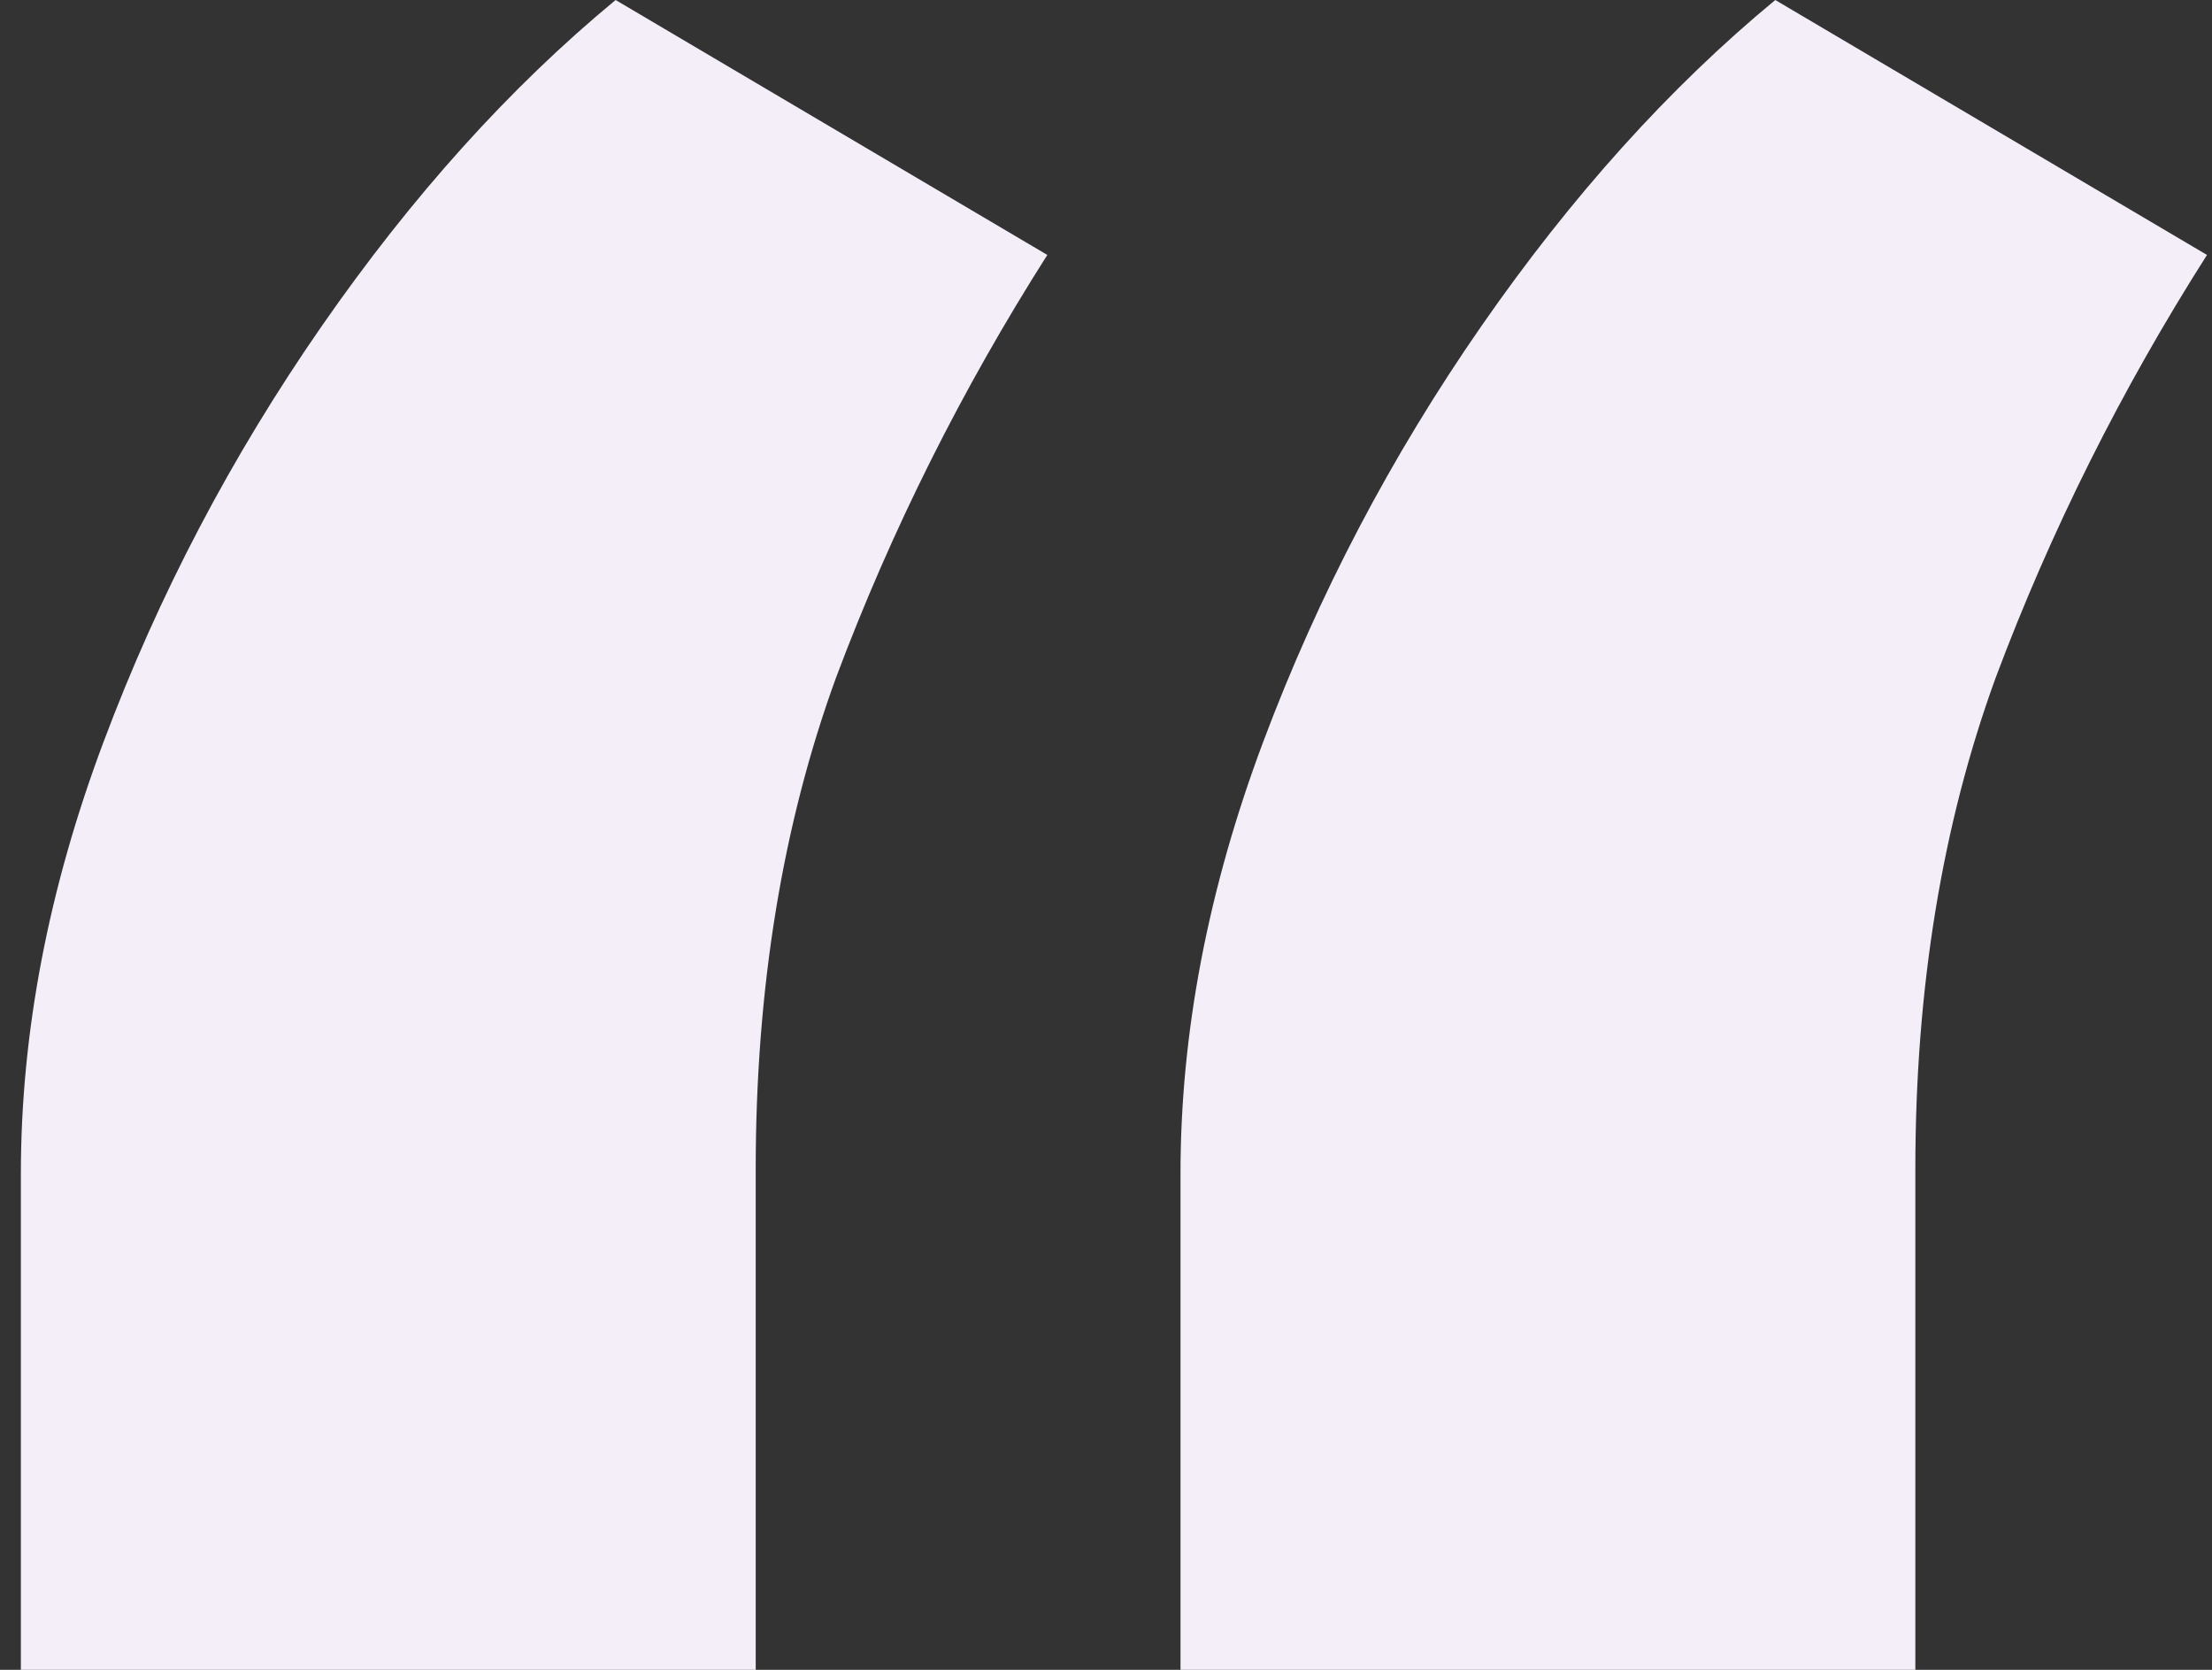 <svg width="53" height="40" viewBox="0 0 53 40" fill="none" xmlns="http://www.w3.org/2000/svg">
<rect x="0" y="0" width="53" height="40" fill="#333333" stroke="none"/>
<g clip-path="url(#clip0_332_935)">
<path d="M0.5 40V28.116C0.5 24.741 1.16 21.293 2.481 17.772C3.801 14.25 5.544 10.931 7.708 7.813C9.872 4.695 12.219 2.091 14.75 0L25.094 6.107C23.04 9.335 21.353 12.71 20.032 16.231C18.748 19.752 18.107 23.677 18.107 28.006V40H0.5ZM28.285 40V28.116C28.285 24.741 28.946 21.293 30.266 17.772C31.587 14.25 33.329 10.931 35.493 7.813C37.657 4.695 40.005 2.091 42.536 0L52.88 6.107C50.825 9.335 49.138 12.71 47.818 16.231C46.534 19.752 45.892 23.677 45.892 28.006V40H28.285Z" fill="#F4EEF8"/>
</g>
<defs>
<clipPath id="clip0_332_935">
<rect width="52.38" height="40" fill="white" transform="translate(0.5)"/>
</clipPath>
</defs>
</svg>
